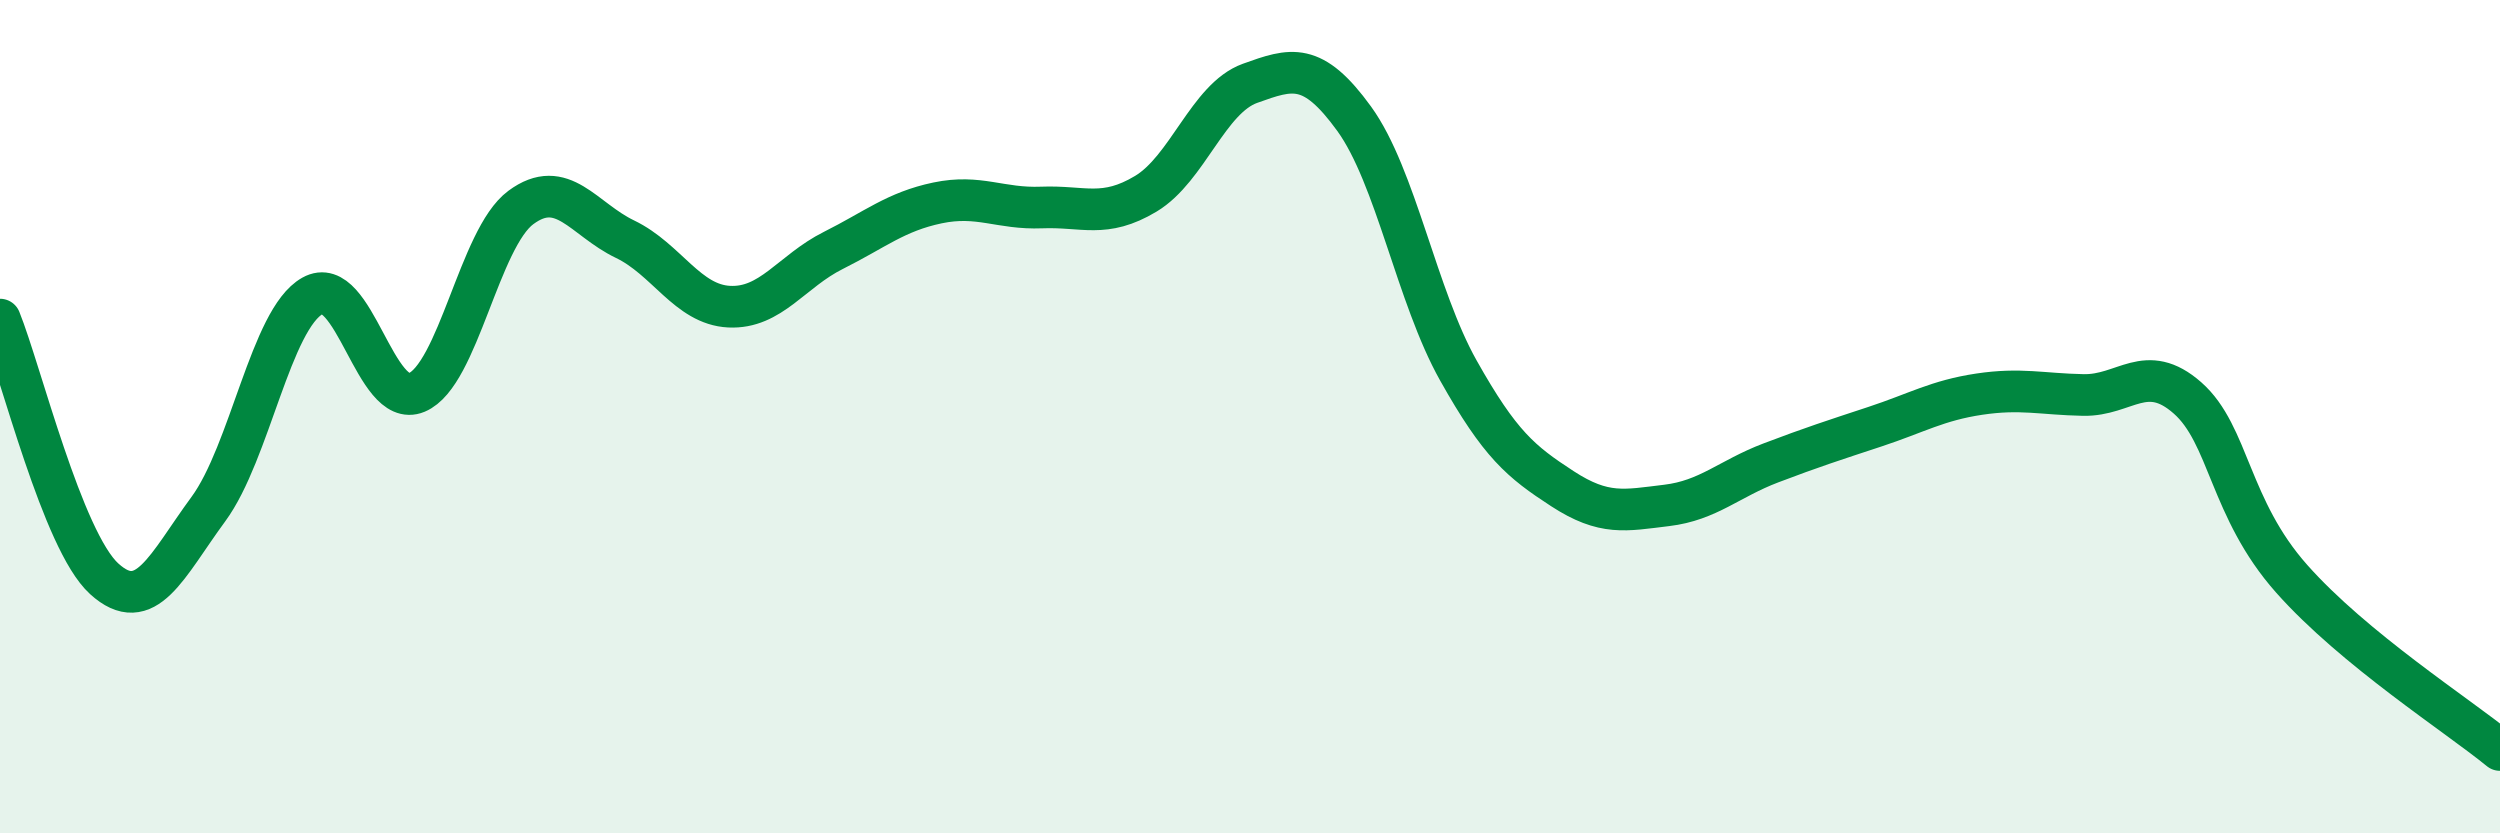 
    <svg width="60" height="20" viewBox="0 0 60 20" xmlns="http://www.w3.org/2000/svg">
      <path
        d="M 0,7.67 C 0.5,8.91 1.5,12.98 2.5,13.89 C 3.5,14.8 4,13.58 5,12.22 C 6,10.86 6.5,7.66 7.5,7.1 C 8.5,6.54 9,9.84 10,9.42 C 11,9 11.5,5.72 12.5,4.98 C 13.5,4.24 14,5.26 15,5.74 C 16,6.22 16.5,7.31 17.5,7.36 C 18.5,7.41 19,6.51 20,6.01 C 21,5.51 21.5,5.08 22.5,4.87 C 23.5,4.66 24,5.02 25,4.98 C 26,4.94 26.5,5.25 27.5,4.65 C 28.5,4.05 29,2.36 30,2 C 31,1.64 31.5,1.47 32.5,2.85 C 33.5,4.23 34,7.11 35,8.89 C 36,10.67 36.5,11.08 37.5,11.73 C 38.5,12.38 39,12.25 40,12.13 C 41,12.01 41.5,11.49 42.5,11.11 C 43.5,10.73 44,10.57 45,10.24 C 46,9.91 46.5,9.61 47.5,9.46 C 48.5,9.31 49,9.46 50,9.48 C 51,9.5 51.5,8.67 52.5,9.55 C 53.5,10.43 53.5,12.2 55,13.89 C 56.5,15.58 59,17.18 60,18L60 20L0 20Z"
        fill="#008740"
        opacity="0.1"
        stroke-linecap="round"
        stroke-linejoin="round"
      />
      <path
        d="M 0,7.67 C 0.5,8.91 1.5,12.98 2.5,13.89 C 3.5,14.8 4,13.58 5,12.22 C 6,10.86 6.5,7.66 7.5,7.1 C 8.5,6.54 9,9.84 10,9.42 C 11,9 11.5,5.72 12.5,4.98 C 13.5,4.24 14,5.26 15,5.74 C 16,6.22 16.5,7.31 17.5,7.36 C 18.5,7.41 19,6.51 20,6.01 C 21,5.51 21.5,5.08 22.5,4.87 C 23.5,4.66 24,5.02 25,4.98 C 26,4.94 26.5,5.25 27.5,4.65 C 28.5,4.05 29,2.36 30,2 C 31,1.64 31.5,1.47 32.5,2.85 C 33.5,4.23 34,7.11 35,8.89 C 36,10.67 36.5,11.08 37.5,11.73 C 38.5,12.38 39,12.25 40,12.13 C 41,12.01 41.5,11.49 42.5,11.11 C 43.5,10.73 44,10.57 45,10.24 C 46,9.91 46.5,9.61 47.5,9.46 C 48.5,9.31 49,9.46 50,9.48 C 51,9.5 51.5,8.67 52.5,9.55 C 53.5,10.43 53.5,12.2 55,13.89 C 56.5,15.58 59,17.18 60,18"
        stroke="#008740"
        stroke-width="1"
        fill="none"
        stroke-linecap="round"
        stroke-linejoin="round"
      />
    </svg>
  